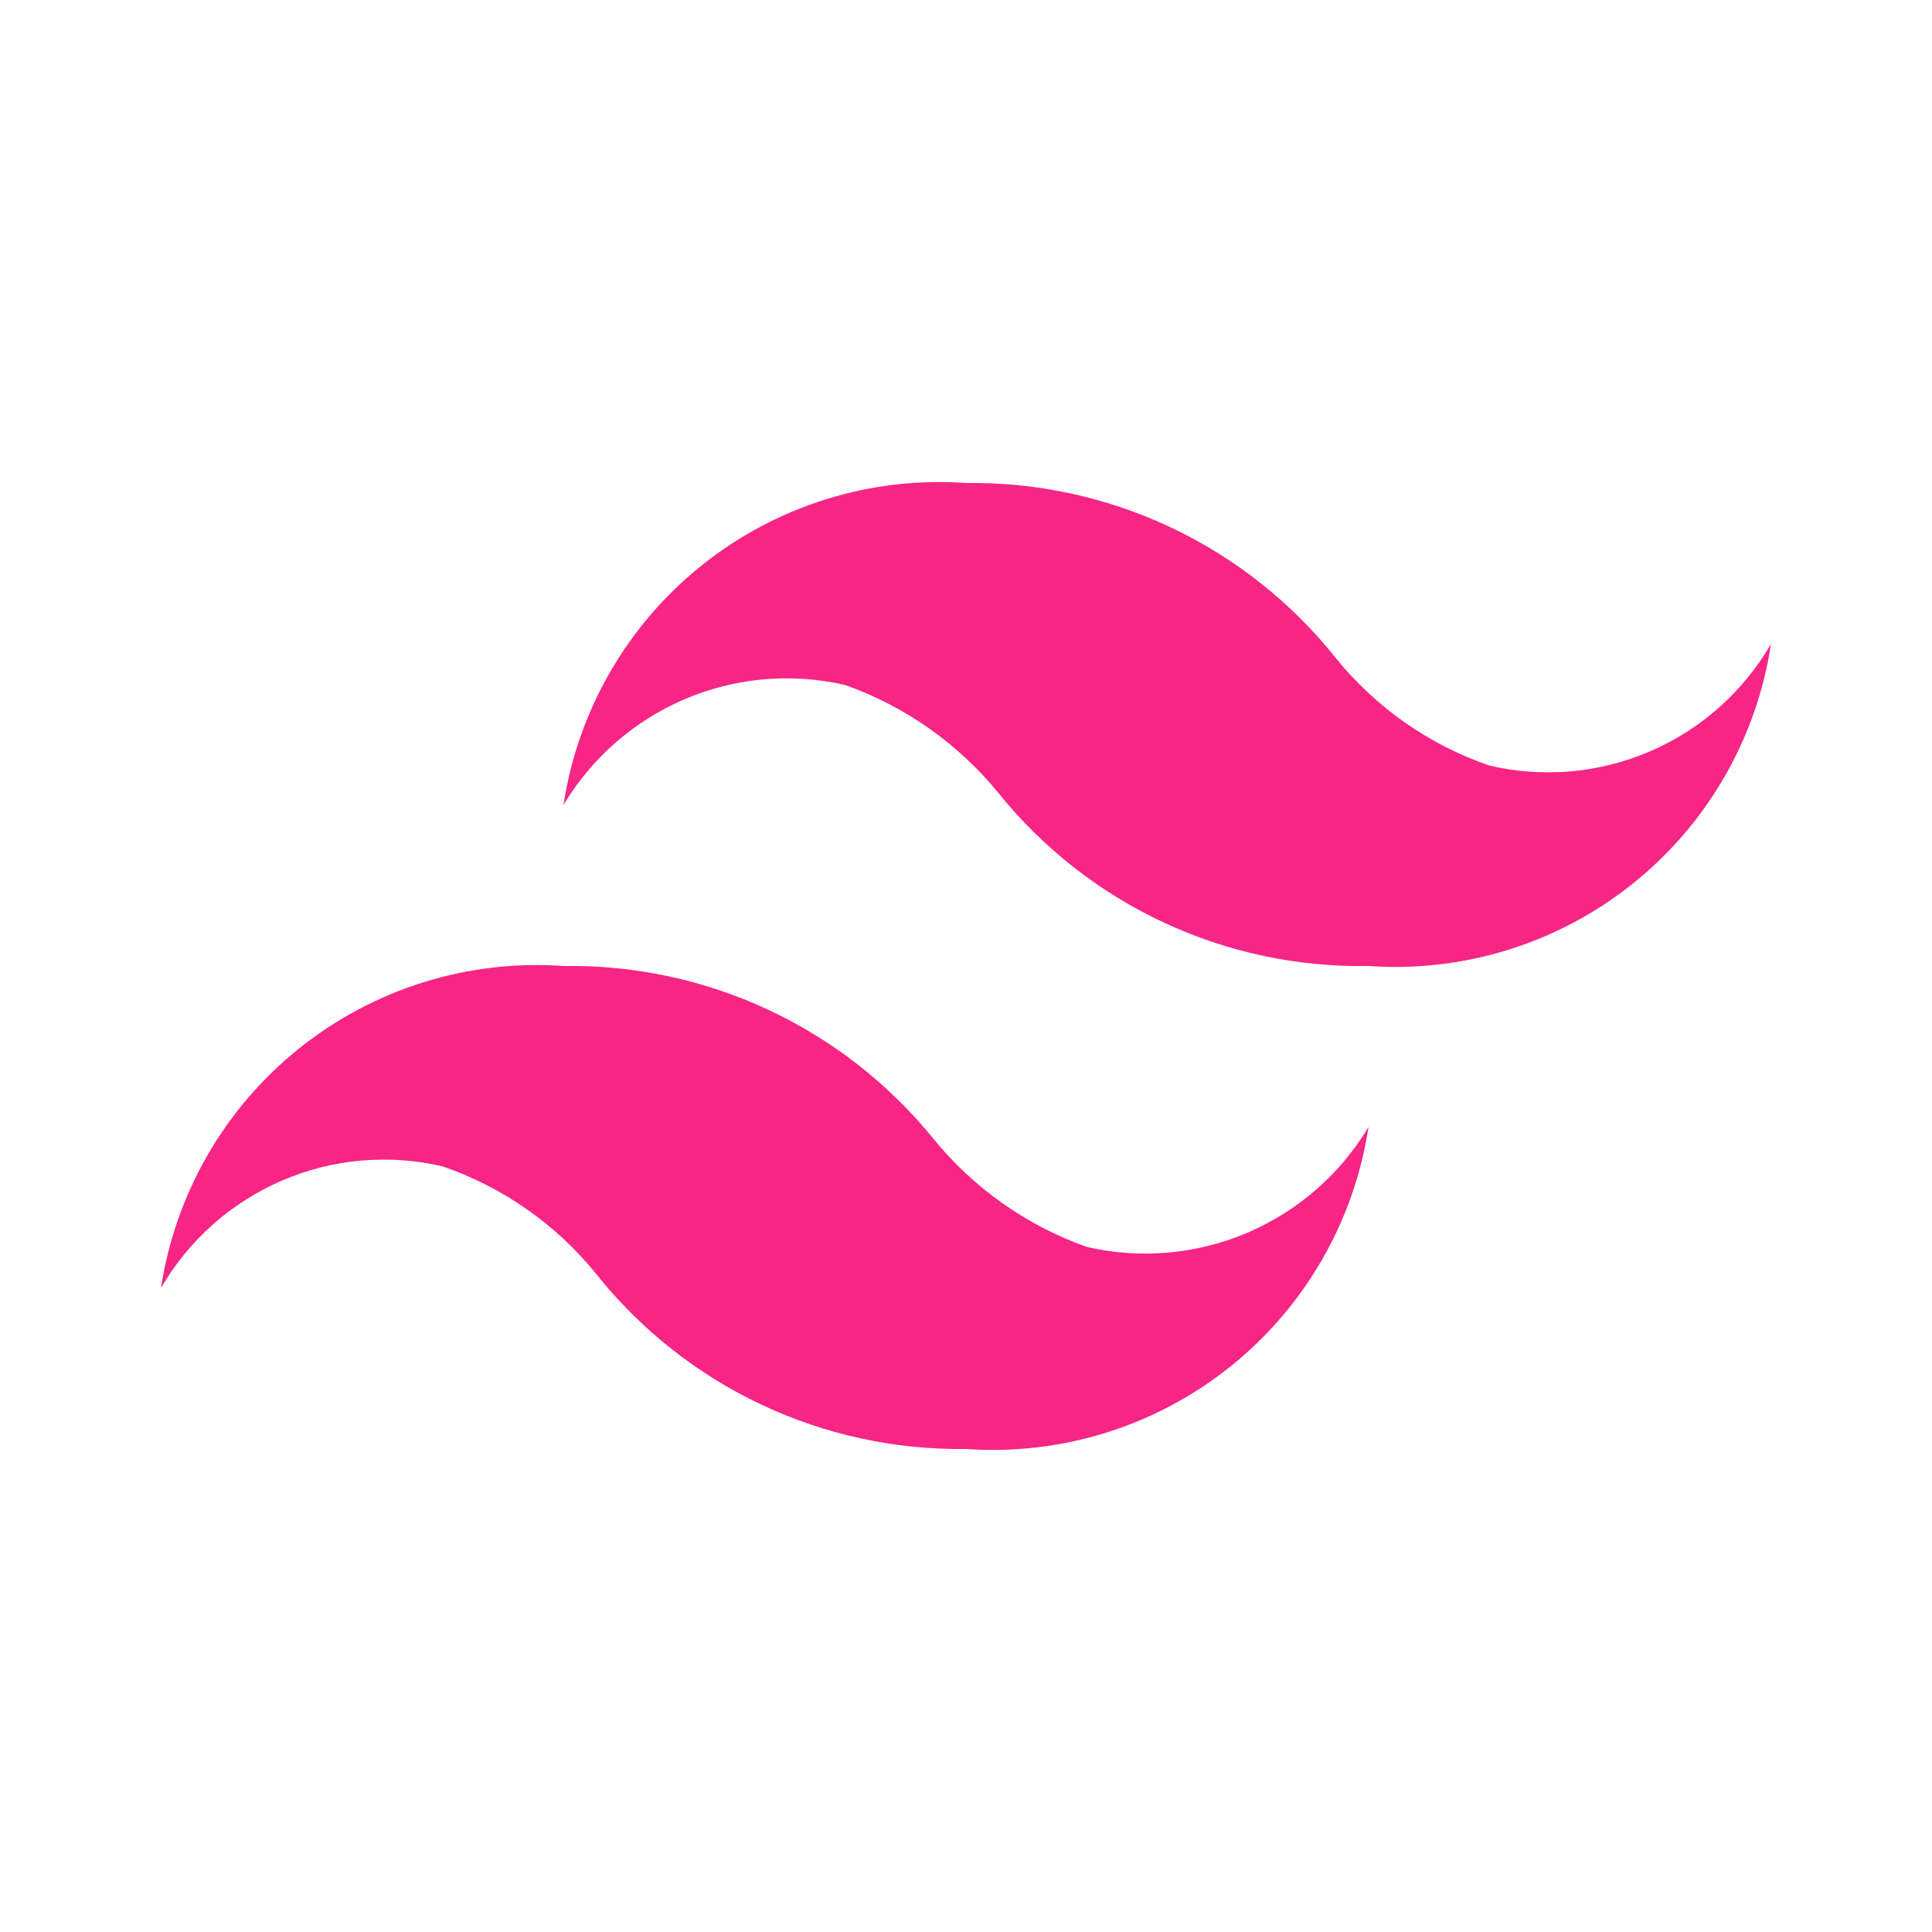 <svg width="35" height="35" viewBox="0 0 35 35" fill="none" xmlns="http://www.w3.org/2000/svg">
<path d="M26.979 13.868C25.886 13.492 24.92 12.814 24.194 11.914C23.393 10.911 22.374 10.105 21.214 9.556C20.053 9.008 18.783 8.732 17.5 8.75C15.774 8.627 14.065 9.16 12.714 10.241C11.363 11.322 10.468 12.872 10.208 14.583C10.72 13.727 11.489 13.056 12.407 12.665C13.324 12.275 14.341 12.185 15.313 12.41C16.404 12.798 17.368 13.479 18.098 14.379C18.903 15.374 19.924 16.172 21.084 16.713C22.244 17.254 23.512 17.523 24.792 17.5C26.518 17.622 28.227 17.09 29.578 16.009C30.929 14.928 31.824 13.377 32.083 11.666C31.581 12.532 30.814 13.214 29.895 13.61C28.976 14.007 27.954 14.097 26.979 13.868ZM8.021 21.131C9.115 21.508 10.08 22.185 10.806 23.085C11.607 24.088 12.626 24.895 13.786 25.443C14.947 25.992 16.217 26.267 17.5 26.25C19.226 26.372 20.935 25.84 22.286 24.759C23.638 23.677 24.532 22.127 24.792 20.416C24.28 21.272 23.511 21.943 22.593 22.334C21.676 22.724 20.659 22.814 19.688 22.589C18.596 22.202 17.632 21.52 16.902 20.62C16.095 19.628 15.073 18.831 13.914 18.291C12.755 17.75 11.488 17.48 10.208 17.5C8.482 17.377 6.773 17.91 5.422 18.991C4.071 20.072 3.176 21.622 2.917 23.333C3.419 22.467 4.186 21.785 5.105 21.389C6.024 20.992 7.046 20.902 8.021 21.131Z" fill="#F72585"/>
</svg>
